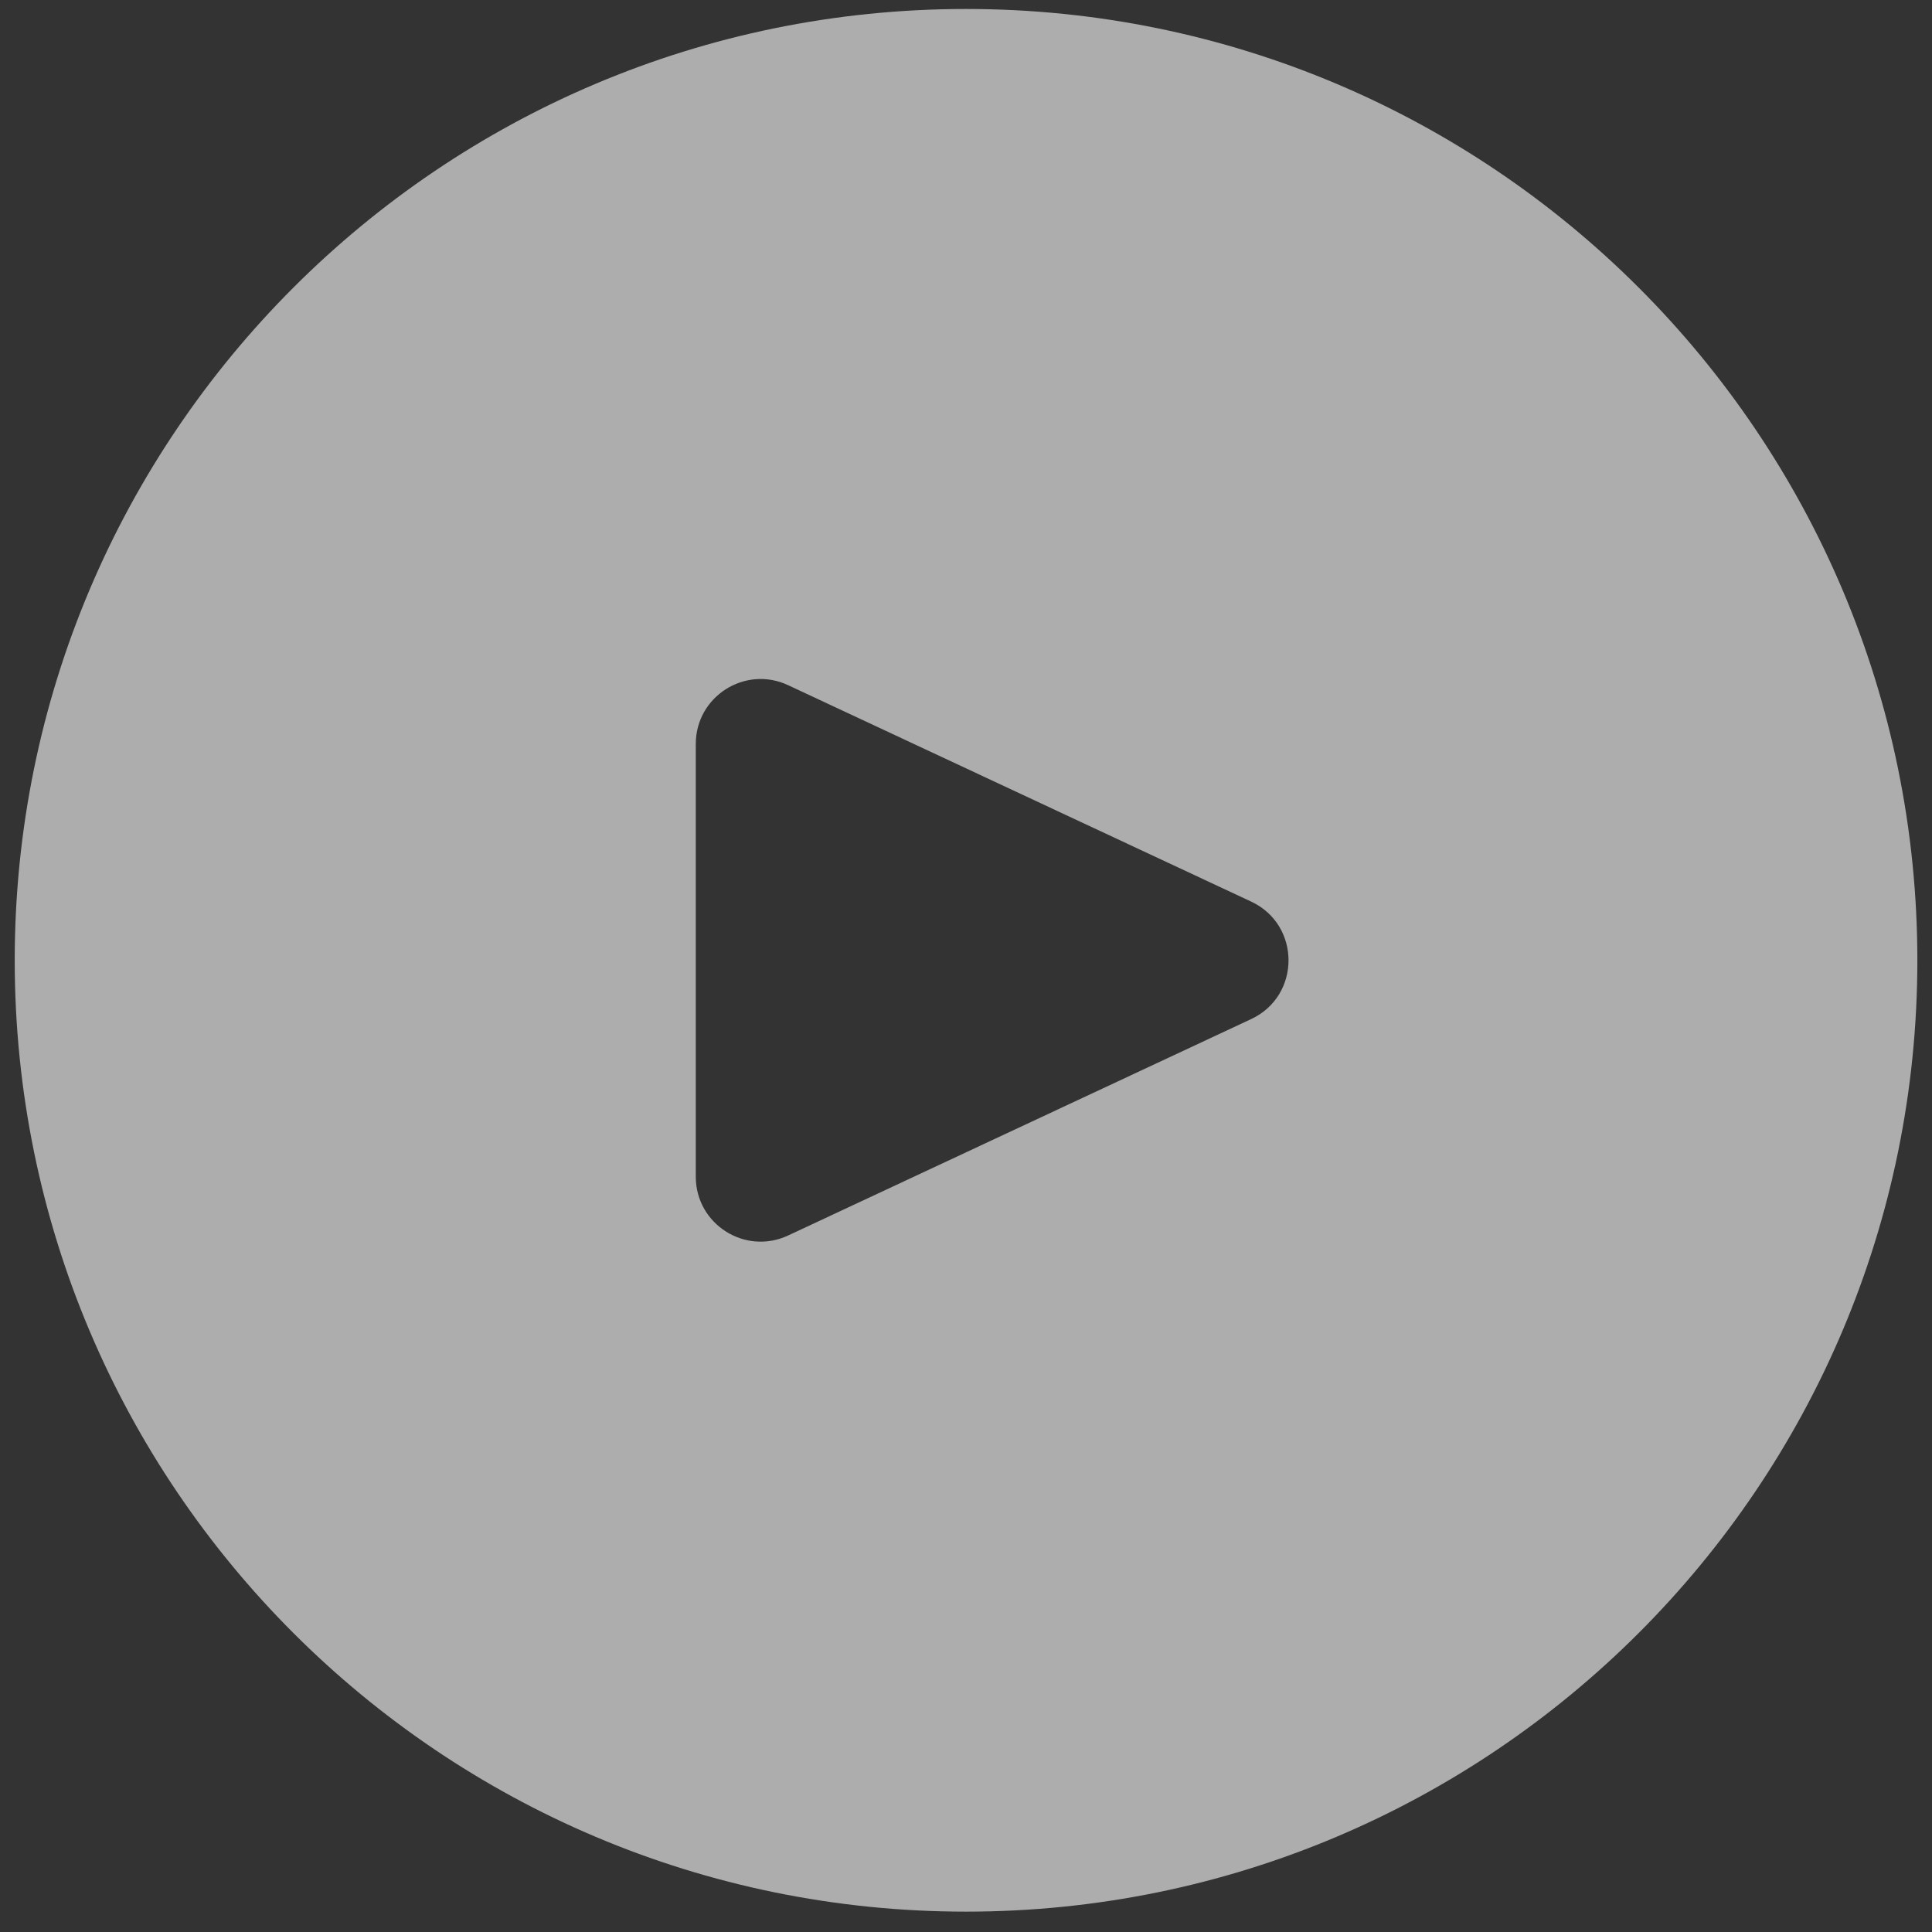 <svg width="74" height="74" viewBox="0 0 74 74" fill="none" xmlns="http://www.w3.org/2000/svg">
<rect x="0" y="0" width="74" height="74" fill="#333333" stroke="none"/>
<path opacity="0.6" fill-rule="evenodd" clip-rule="evenodd" d="M37.002 73.22C57.126 73.22 73.439 56.906 73.439 36.782C73.439 16.658 57.126 0.344 37.002 0.344C16.878 0.344 0.564 16.658 0.564 36.782C0.564 56.906 16.878 73.22 37.002 73.22ZM47.921 39.034C49.831 38.141 49.831 35.425 47.921 34.532L30.187 26.244C28.539 25.474 26.65 26.676 26.65 28.494L26.65 45.071C26.65 46.89 28.539 48.092 30.187 47.322L47.921 39.034Z" fill="white"/>
</svg>
